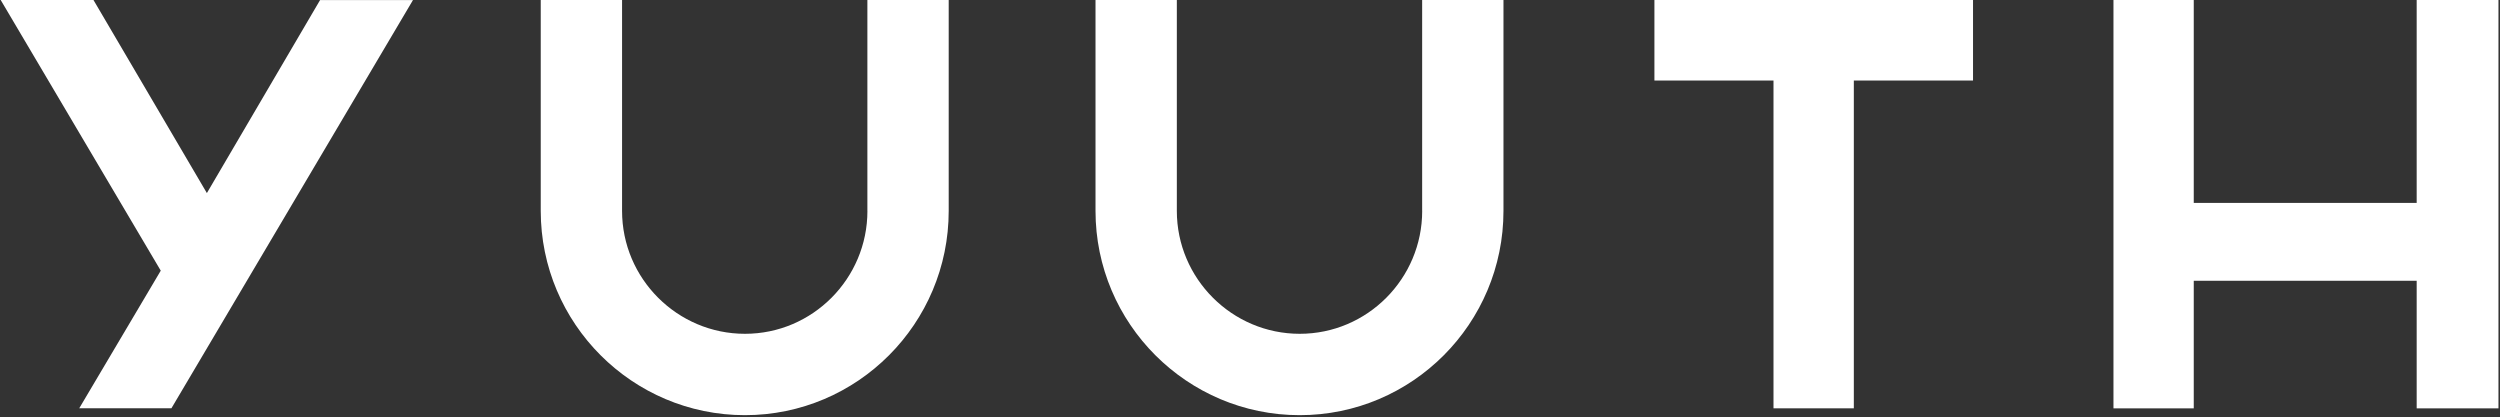 <svg xmlns="http://www.w3.org/2000/svg" fill="none" viewBox="0 0 1253 209" height="209" width="1253">
<rect x="0" y="0" width="1253" height="209" fill="#333333" stroke="none"/>
<path fill="white" d="M1252.23 0H1211.24V101.697H1099.51V0H1059.27V204.67H1099.51V140.72H1211.24V204.67H1252.23V0Z"></path>
<path fill="white" d="M103.7 96.791L46.849 0H0.348L80.569 135.655L39.71 204.63H85.912L124.996 138.587L206.991 0.02H160.43L103.66 96.811L103.7 96.791Z"></path>
<path fill="white" d="M829.195 40.36H888.877V204.65H929.137V40.36H988.879V0H829.195V40.36Z"></path>
<path fill="white" d="M712.802 105.685C712.802 139.644 685.304 167.301 651.425 167.301C617.546 167.301 589.829 139.664 589.829 105.685V0H549.07V105.685C549.07 162.176 594.993 208.08 651.405 208.08C707.817 208.08 753.541 162.176 753.541 105.685V0H712.782V105.685H712.802Z"></path>
<path fill="white" d="M434.751 105.685C434.751 139.644 407.253 167.301 373.374 167.301C339.495 167.301 311.778 139.664 311.778 105.685V0H271.02V105.685C271.02 162.176 316.943 208.08 373.354 208.08C429.766 208.08 475.49 162.176 475.49 105.685V0H434.731V105.685H434.751Z"></path>
</svg>
